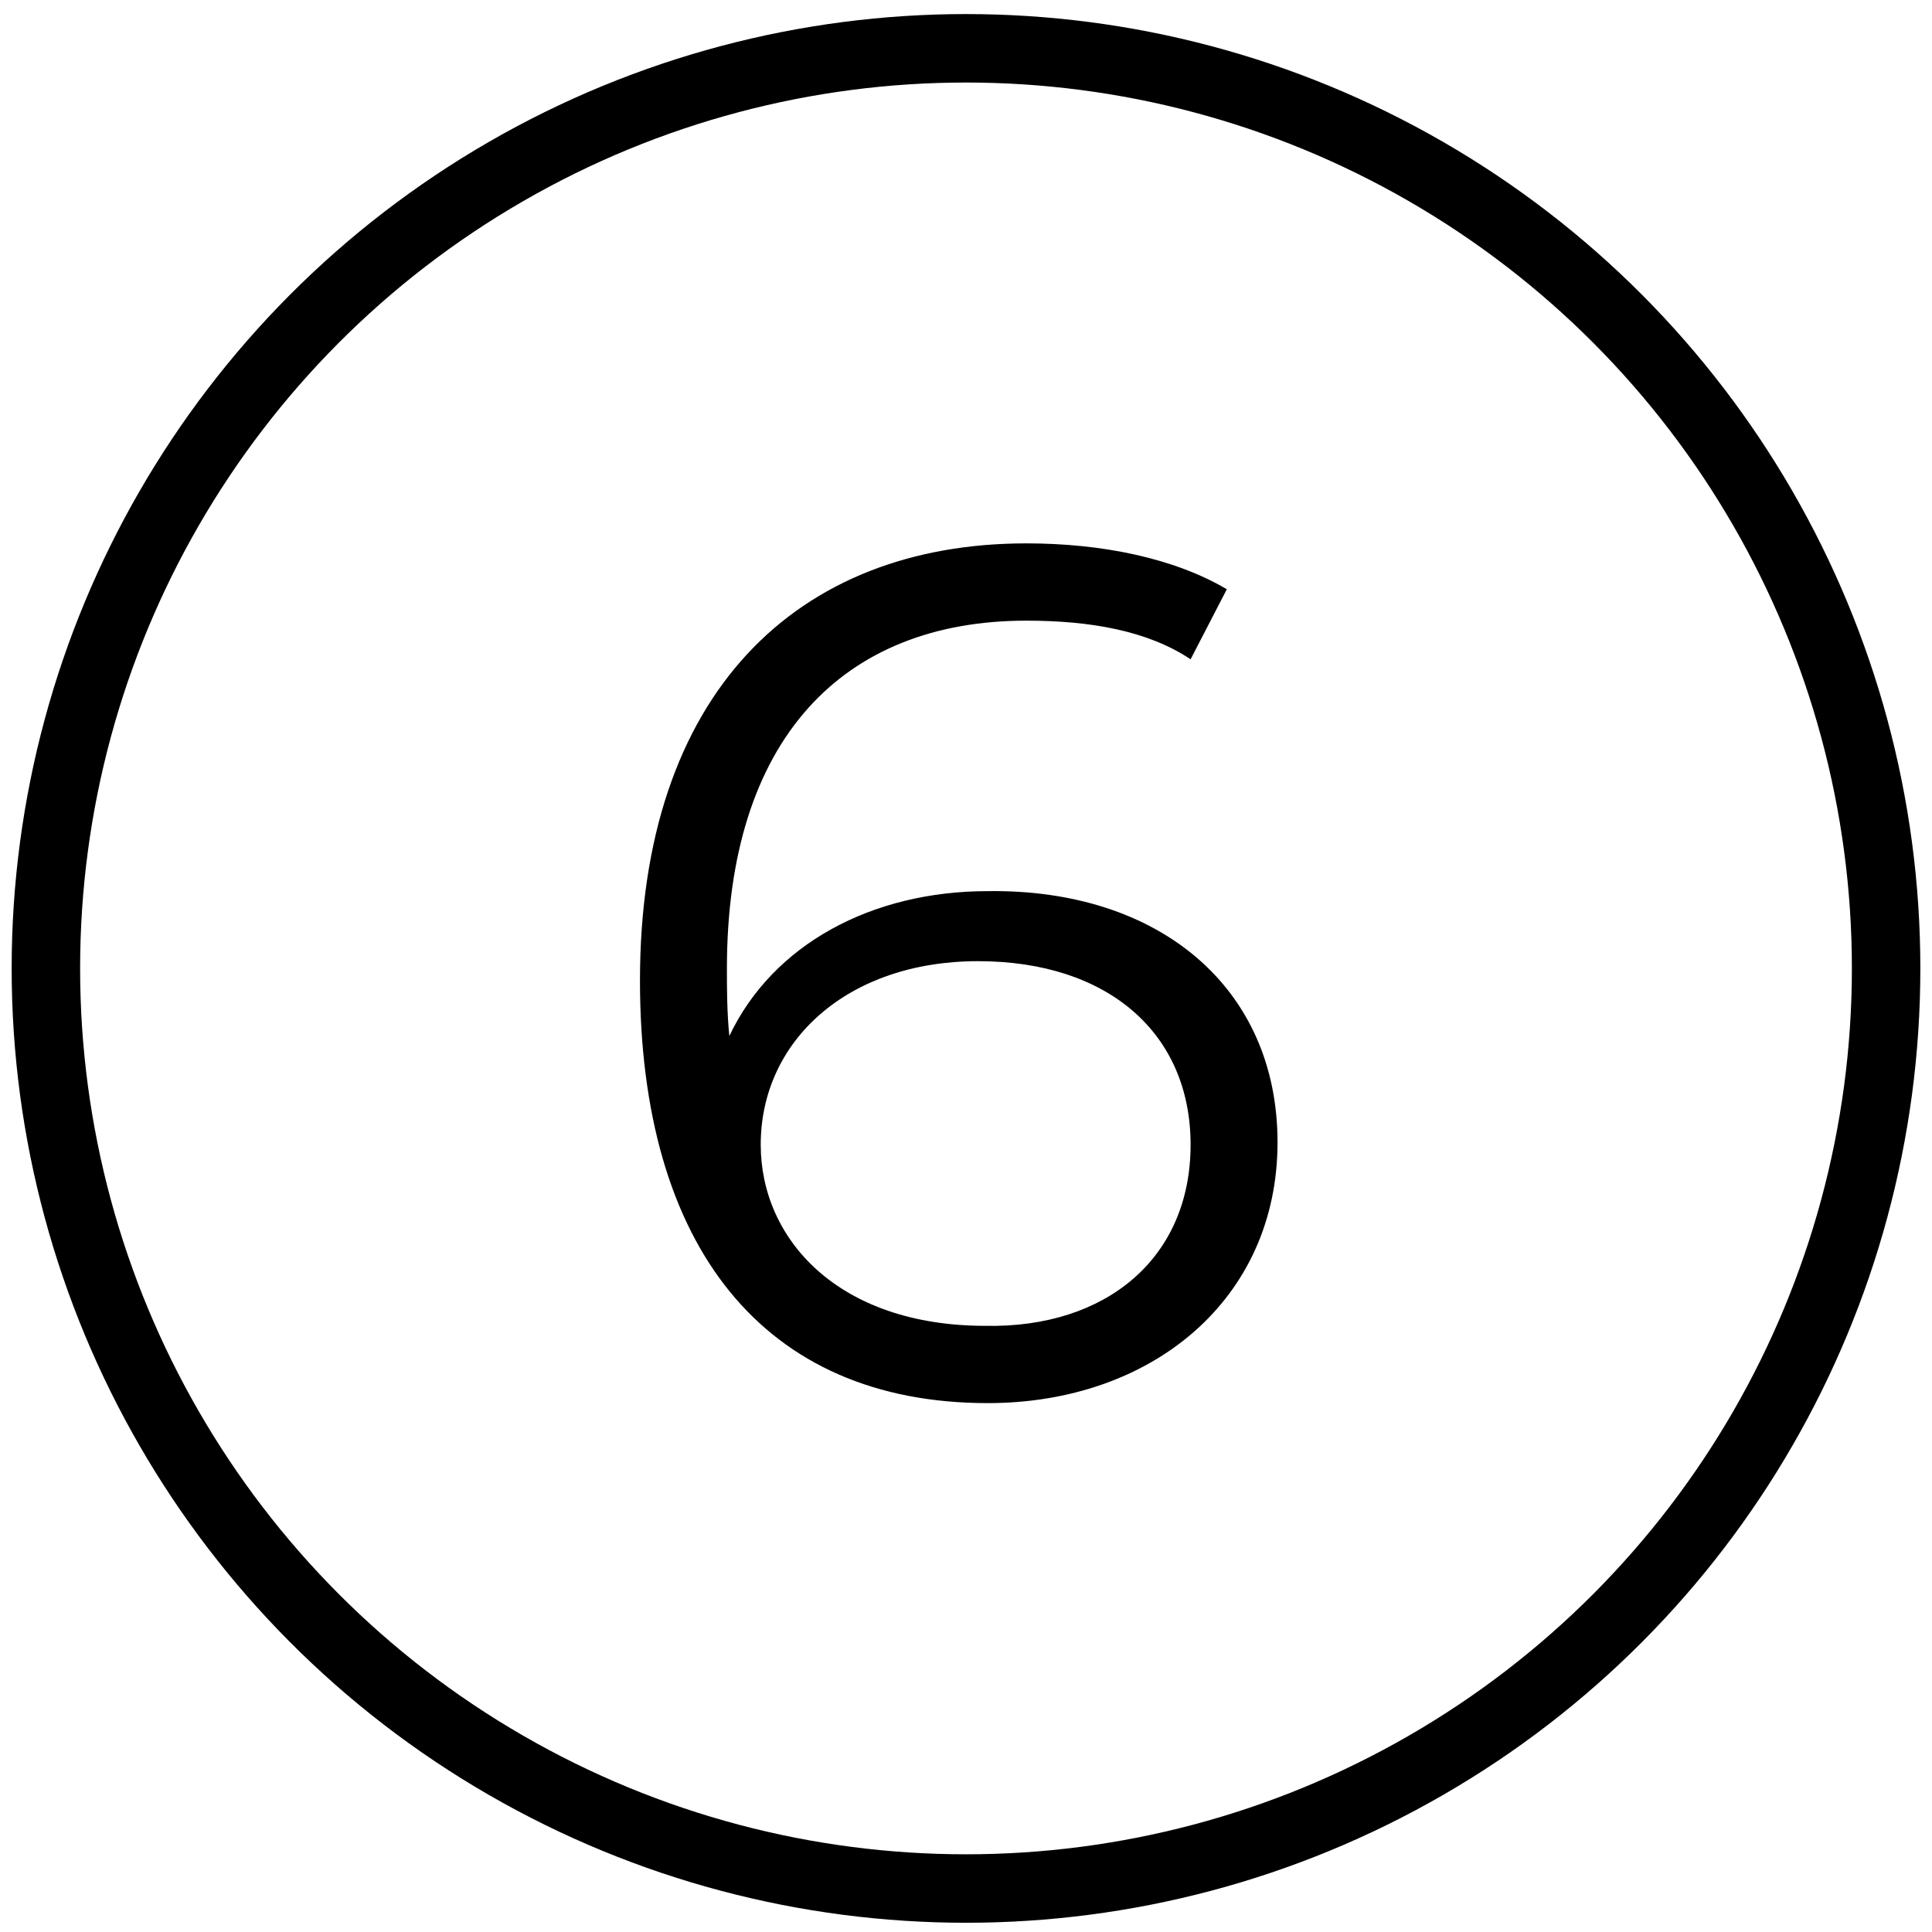 <?xml version="1.0" encoding="utf-8"?>
<!-- Generator: Adobe Illustrator 16.0.0, SVG Export Plug-In . SVG Version: 6.00 Build 0)  -->
<!DOCTYPE svg PUBLIC "-//W3C//DTD SVG 1.1//EN" "http://www.w3.org/Graphics/SVG/1.1/DTD/svg11.dtd">
<svg version="1.1" xmlns="http://www.w3.org/2000/svg" xmlns:xlink="http://www.w3.org/1999/xlink" x="0px" y="0px" width="80px"
	 height="80px" viewBox="0 0 80 80" style="enable-background:new 0 0 80 80;" xml:space="preserve">
<style type="text/css">
<![CDATA[
	.st0{fill:none;stroke:#000000;stroke-width:2.835;stroke-miterlimit:10;}
]]>
</style>
<g id="Layer_1">
	<circle class="st0" cx="40" cy="40.1" r="38.1"/>
	<g>
		<path d="M52.9,47.3c0,6.5-5.2,10.8-12,10.8c-9.3,0-14.4-6.5-14.4-17.5c0-11.9,6.5-18.1,16-18.1c3.1,0,6.1,0.6,8.3,1.9l-1.5,2.9
			c-1.8-1.2-4.2-1.6-6.8-1.6c-7.6,0-12.4,4.9-12.4,14.4c0,0.8,0,1.8,0.1,2.8c1.8-3.8,5.9-6,10.7-6C48,36.8,52.9,40.9,52.9,47.3z
			 M49.3,47.4c0-4.6-3.4-7.6-8.8-7.6c-5.4,0-9,3.3-9,7.6c0,3.9,3.2,7.5,9.3,7.5C45.8,55,49.3,52.1,49.3,47.4z"/>
	</g>
</g>
<g id="Layer_2">
</g>
</svg>
